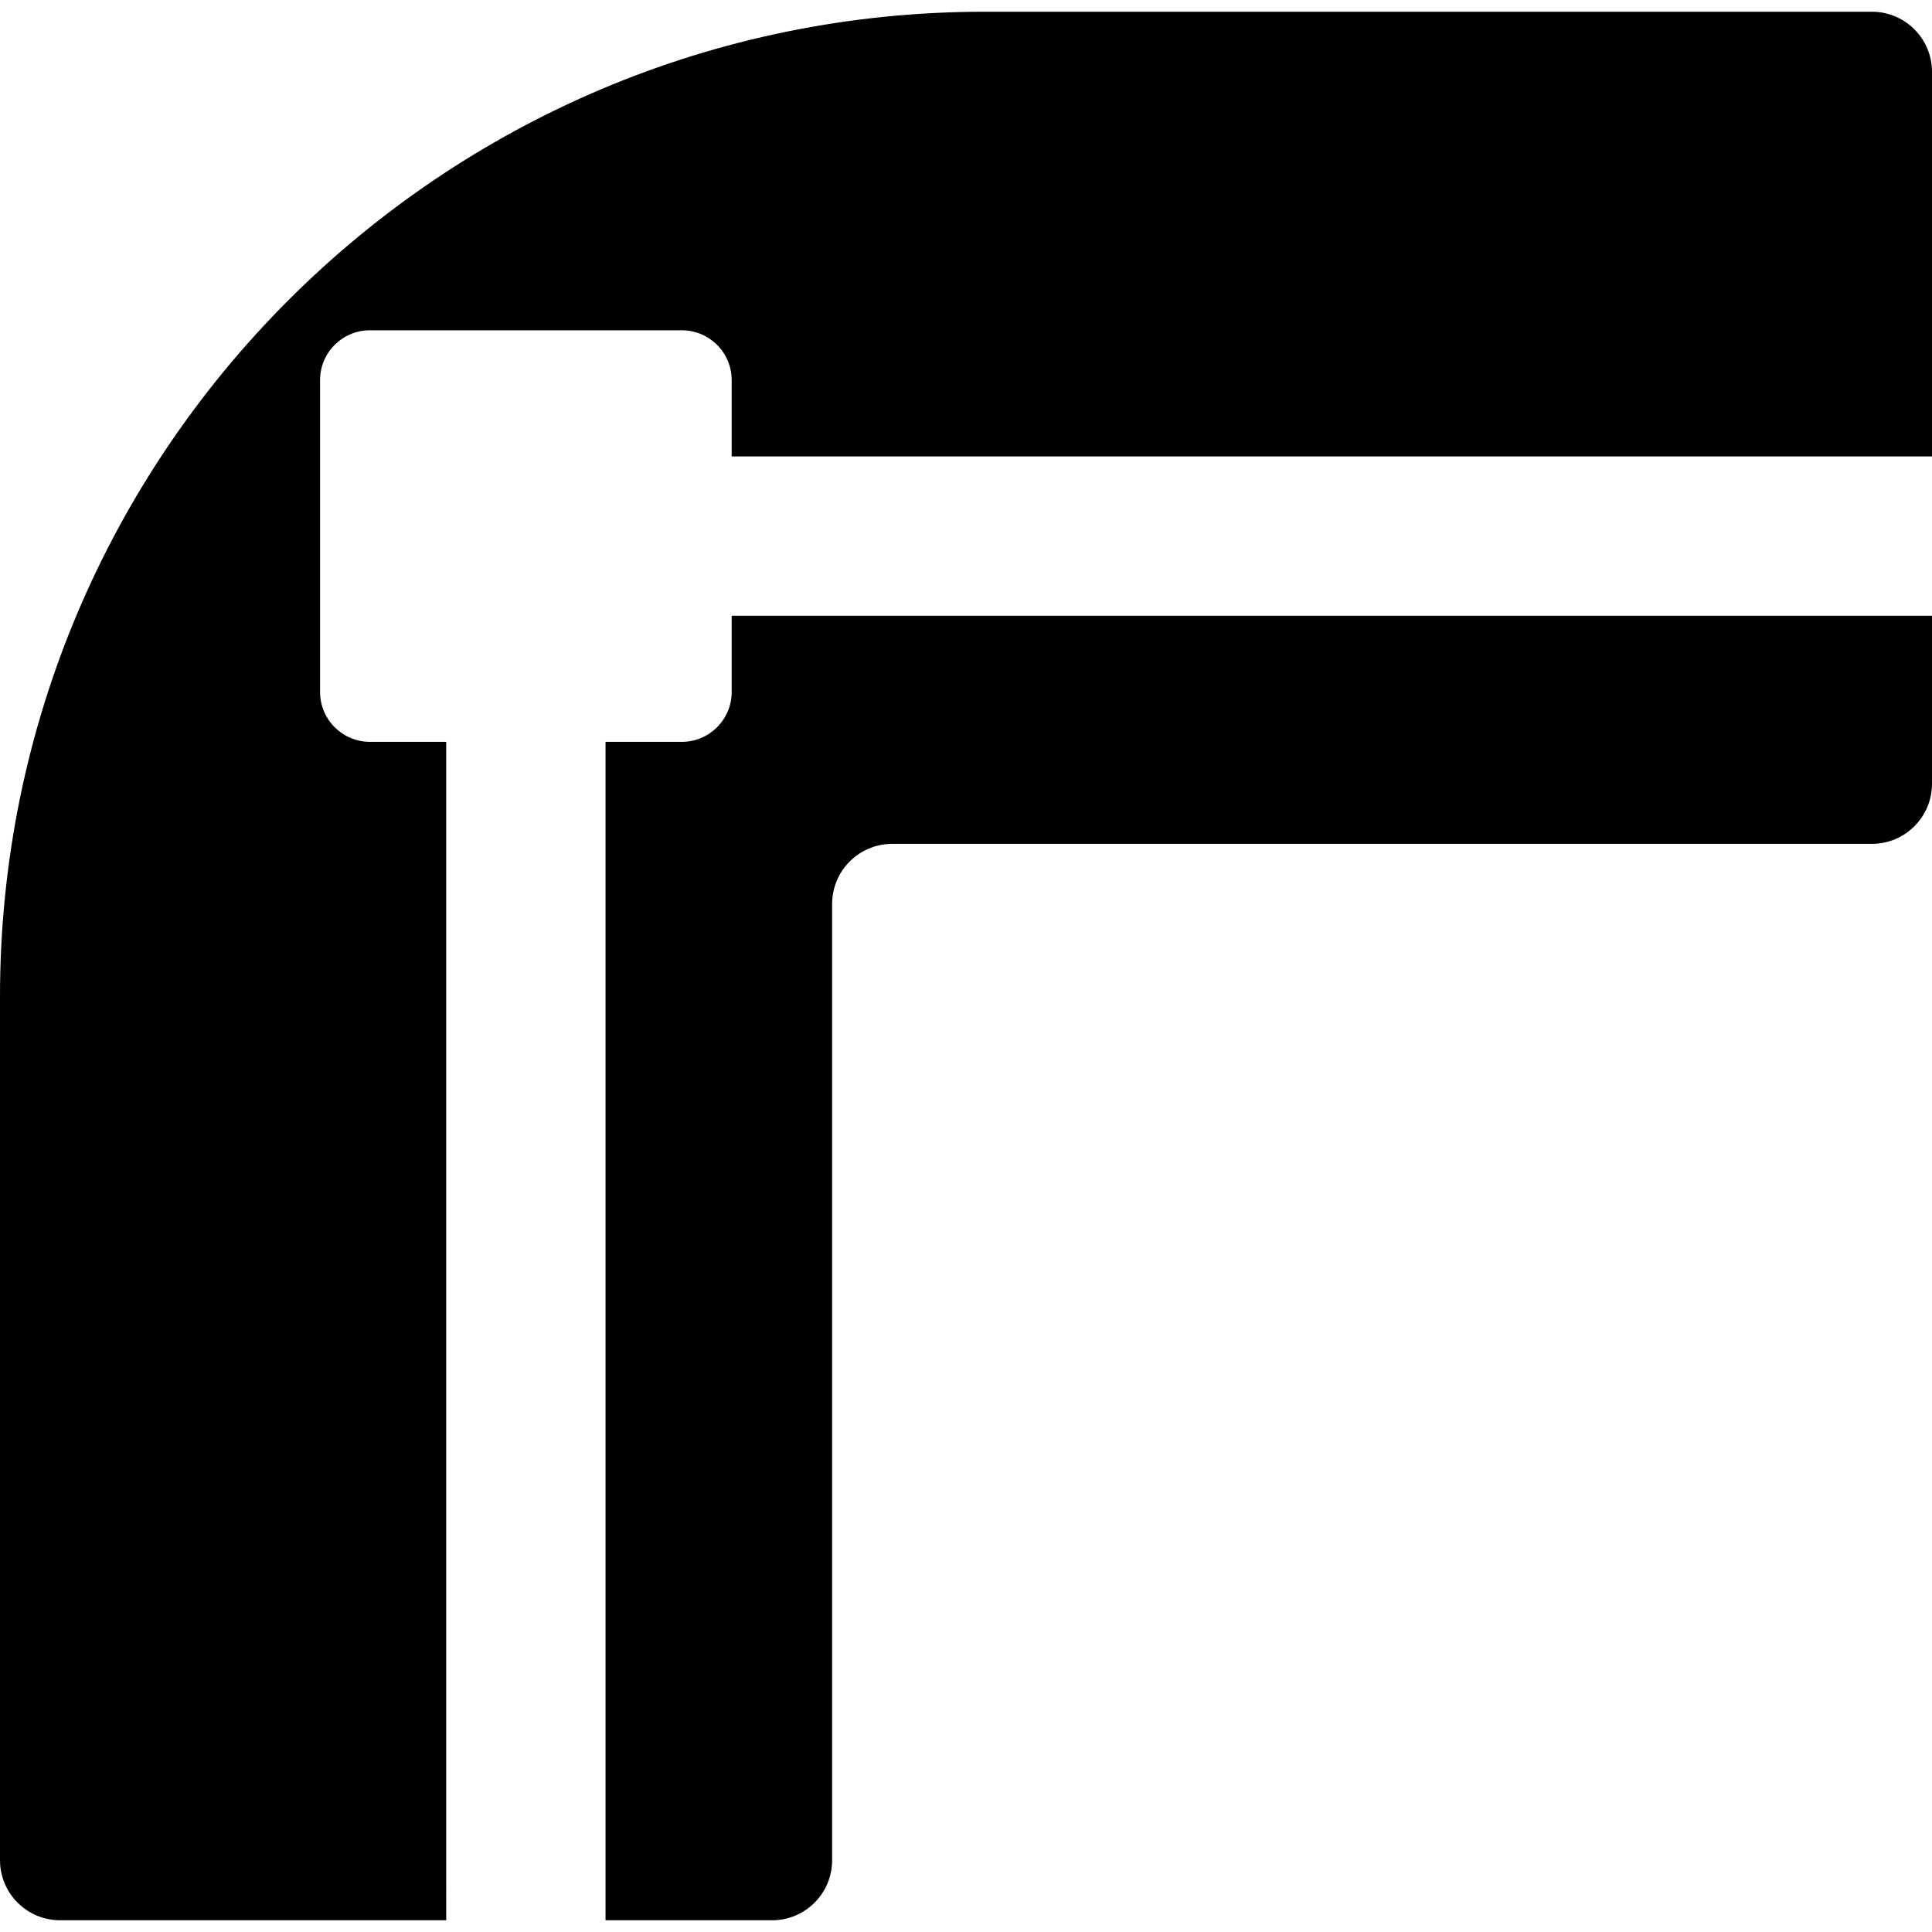 <?xml version="1.0" encoding="iso-8859-1"?>
<!-- Uploaded to: SVG Repo, www.svgrepo.com, Generator: SVG Repo Mixer Tools -->
<!DOCTYPE svg PUBLIC "-//W3C//DTD SVG 1.1//EN" "http://www.w3.org/Graphics/SVG/1.1/DTD/svg11.dtd">
<svg fill="#000000" height="800px" width="800px" version="1.1" id="Capa_1" xmlns="http://www.w3.org/2000/svg" xmlns:xlink="http://www.w3.org/1999/xlink" 
	 viewBox="0 0 485.67 485.67" xml:space="preserve">
<g>
	<path d="M470.567,2.948h-223.01C110.848,2.948,0,113.778,0,250.49v217.115c0,8.359,6.773,15.117,15.117,15.117h97.051V186.487
		H92.993c-6.912,0-12.536-5.61-12.536-12.541V95.565c0-6.929,5.624-12.539,12.536-12.539h78.397c6.93,0,12.541,5.61,12.541,12.539
		v19.17h301.74v-96.67C485.67,9.705,478.898,2.948,470.567,2.948z"/>
	<path d="M183.931,173.946c0,6.931-5.61,12.541-12.541,12.541h-19.169v296.236h41.863c8.343,0,15.099-6.758,15.099-15.117V227.247
		c0-8.36,6.772-15.117,15.116-15.117h246.269c8.33,0,15.103-6.757,15.103-15.117v-42.221h-301.74V173.946z"/>
</g>
</svg>